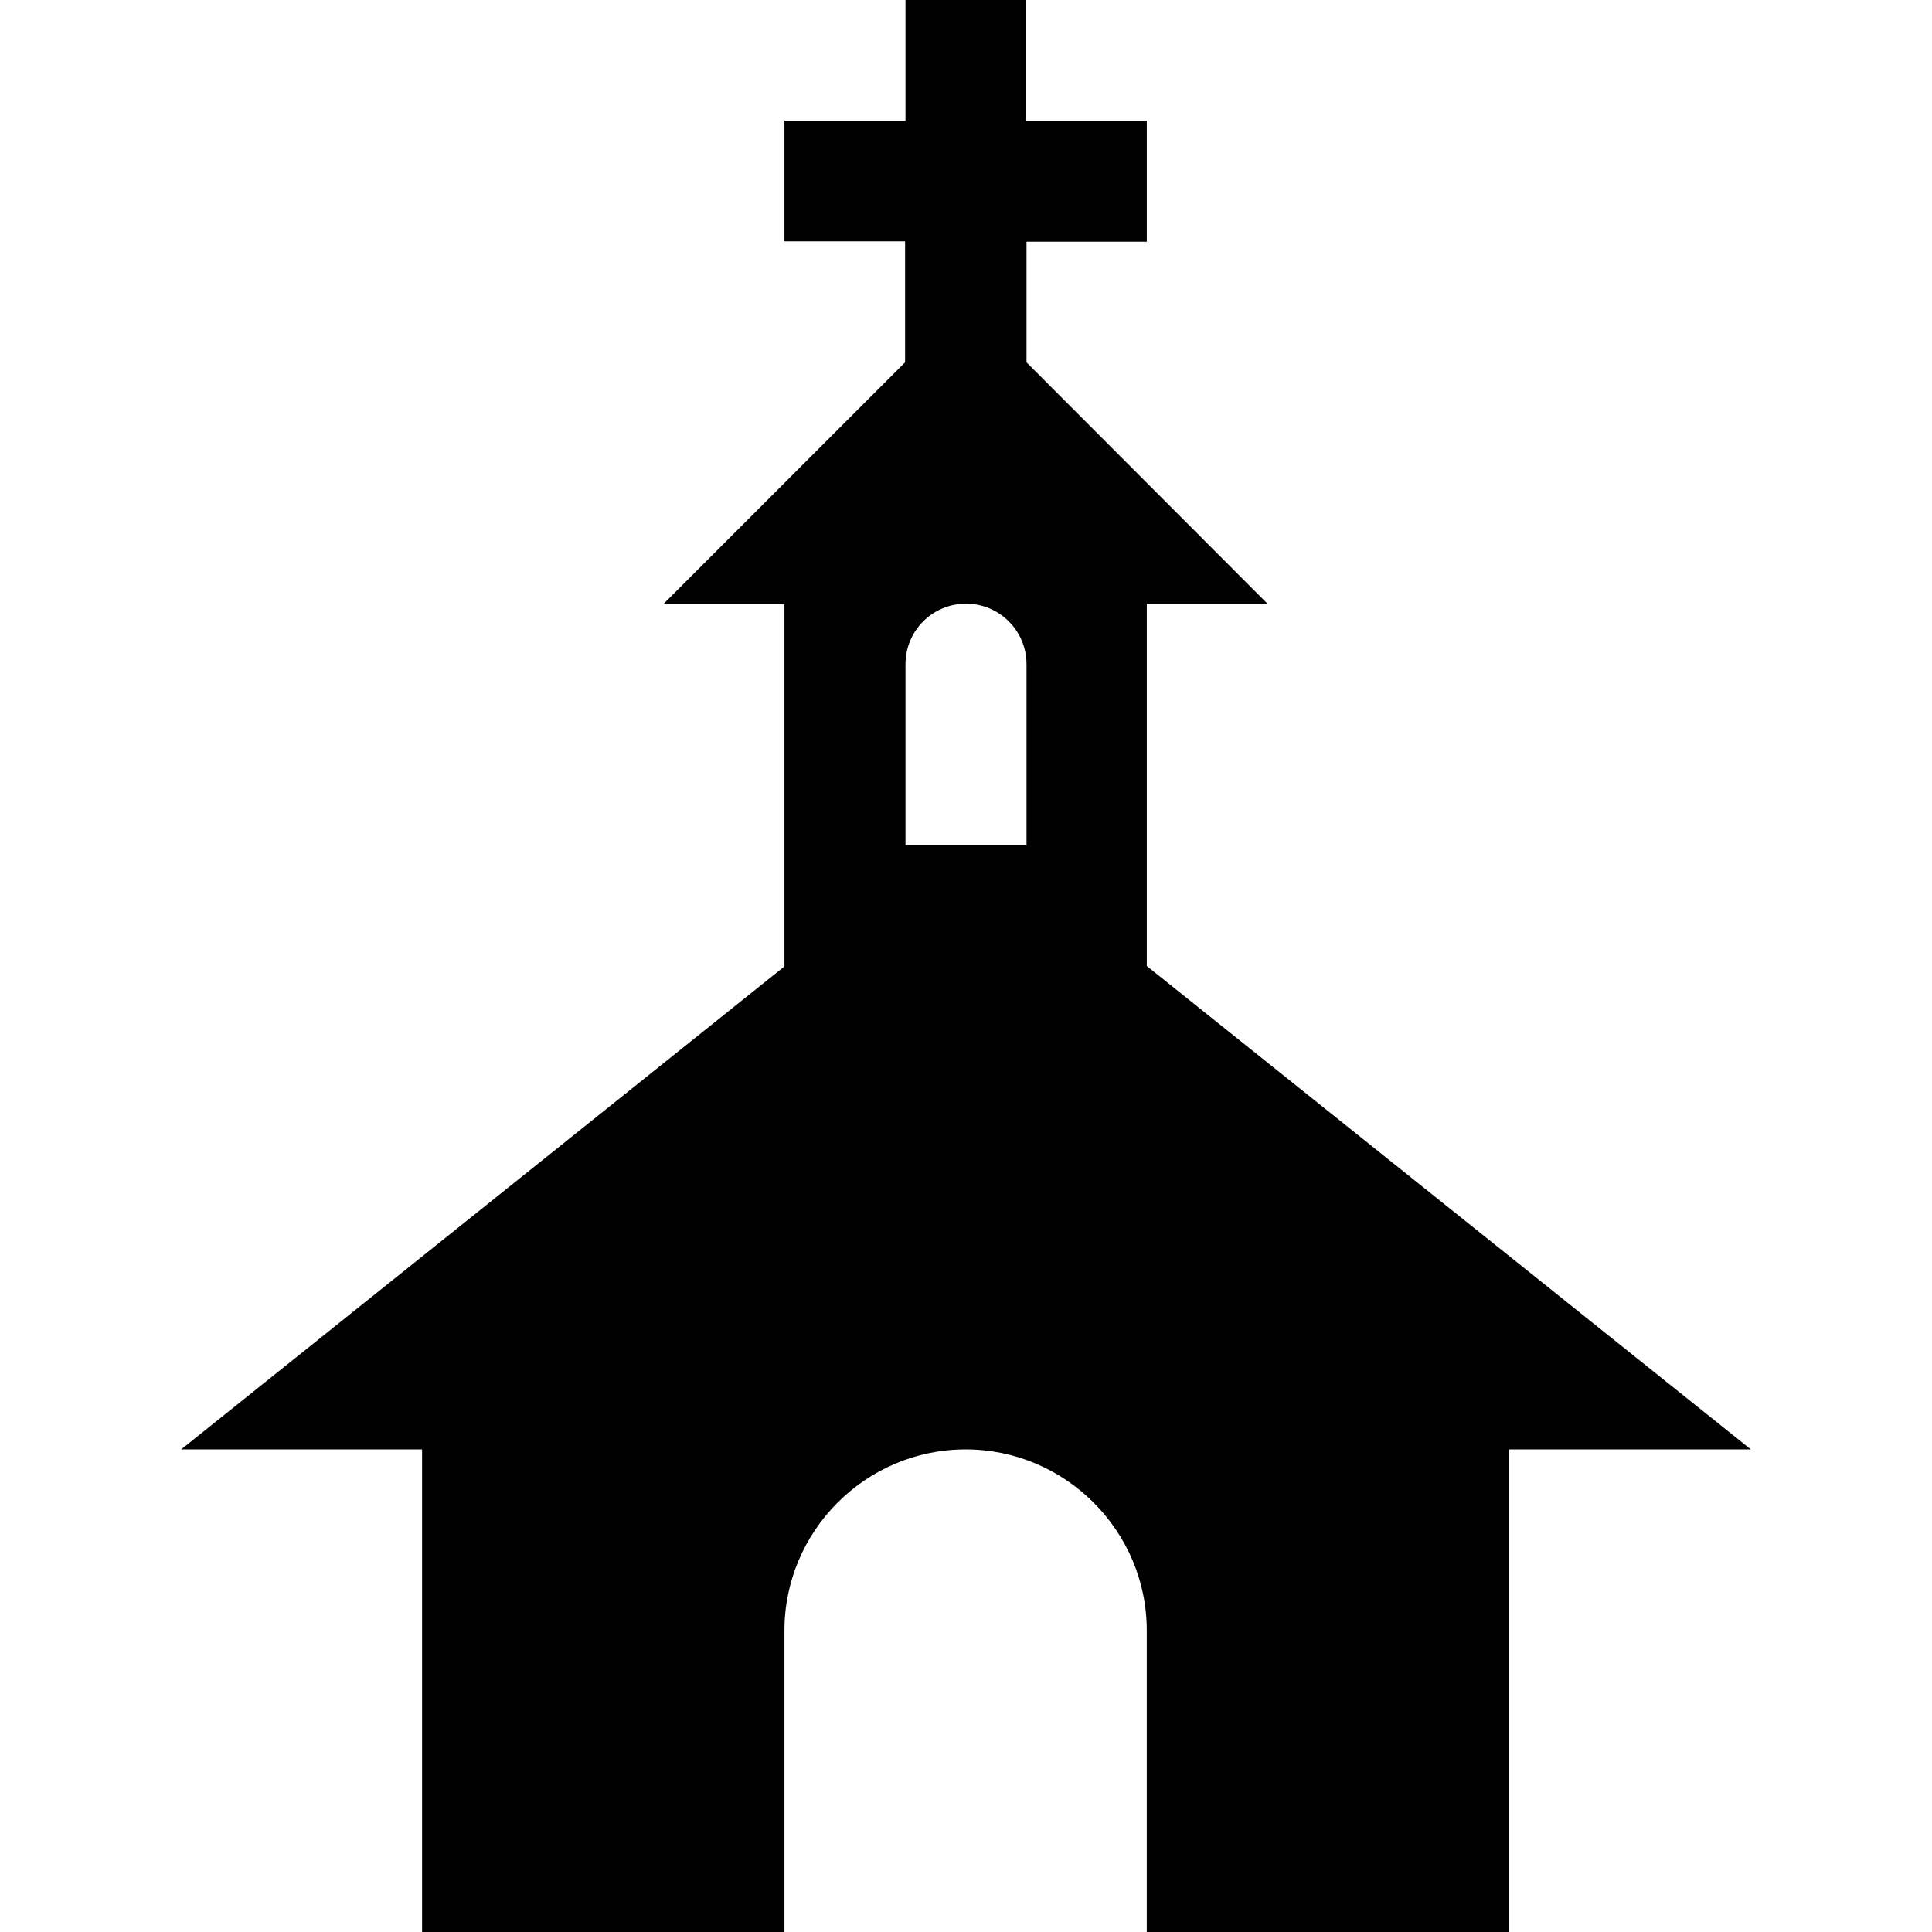 <svg xmlns="http://www.w3.org/2000/svg" width="486" height="486" viewBox="0 0 485.2 485.2"><path d="M288 242.6v-91h30.3L257.8 91V60.7H288V30.3h-30.3V0h-30.3v30.3H197v30.3h30.3V91l-60.7 60.7H197v91L45.5 364H106v121.3h91v-75.8c0-25 20.4-45.5 45.5-45.5 25 0 45.5 20.4 45.5 45.5v75.8h91V364h60.7L288 242.6zm-30.3-30.3h-30.3v-45.5c0-8.4 6.8-15.2 15.2-15.2s15.2 6.8 15.2 15.2v45.5z"/></svg>